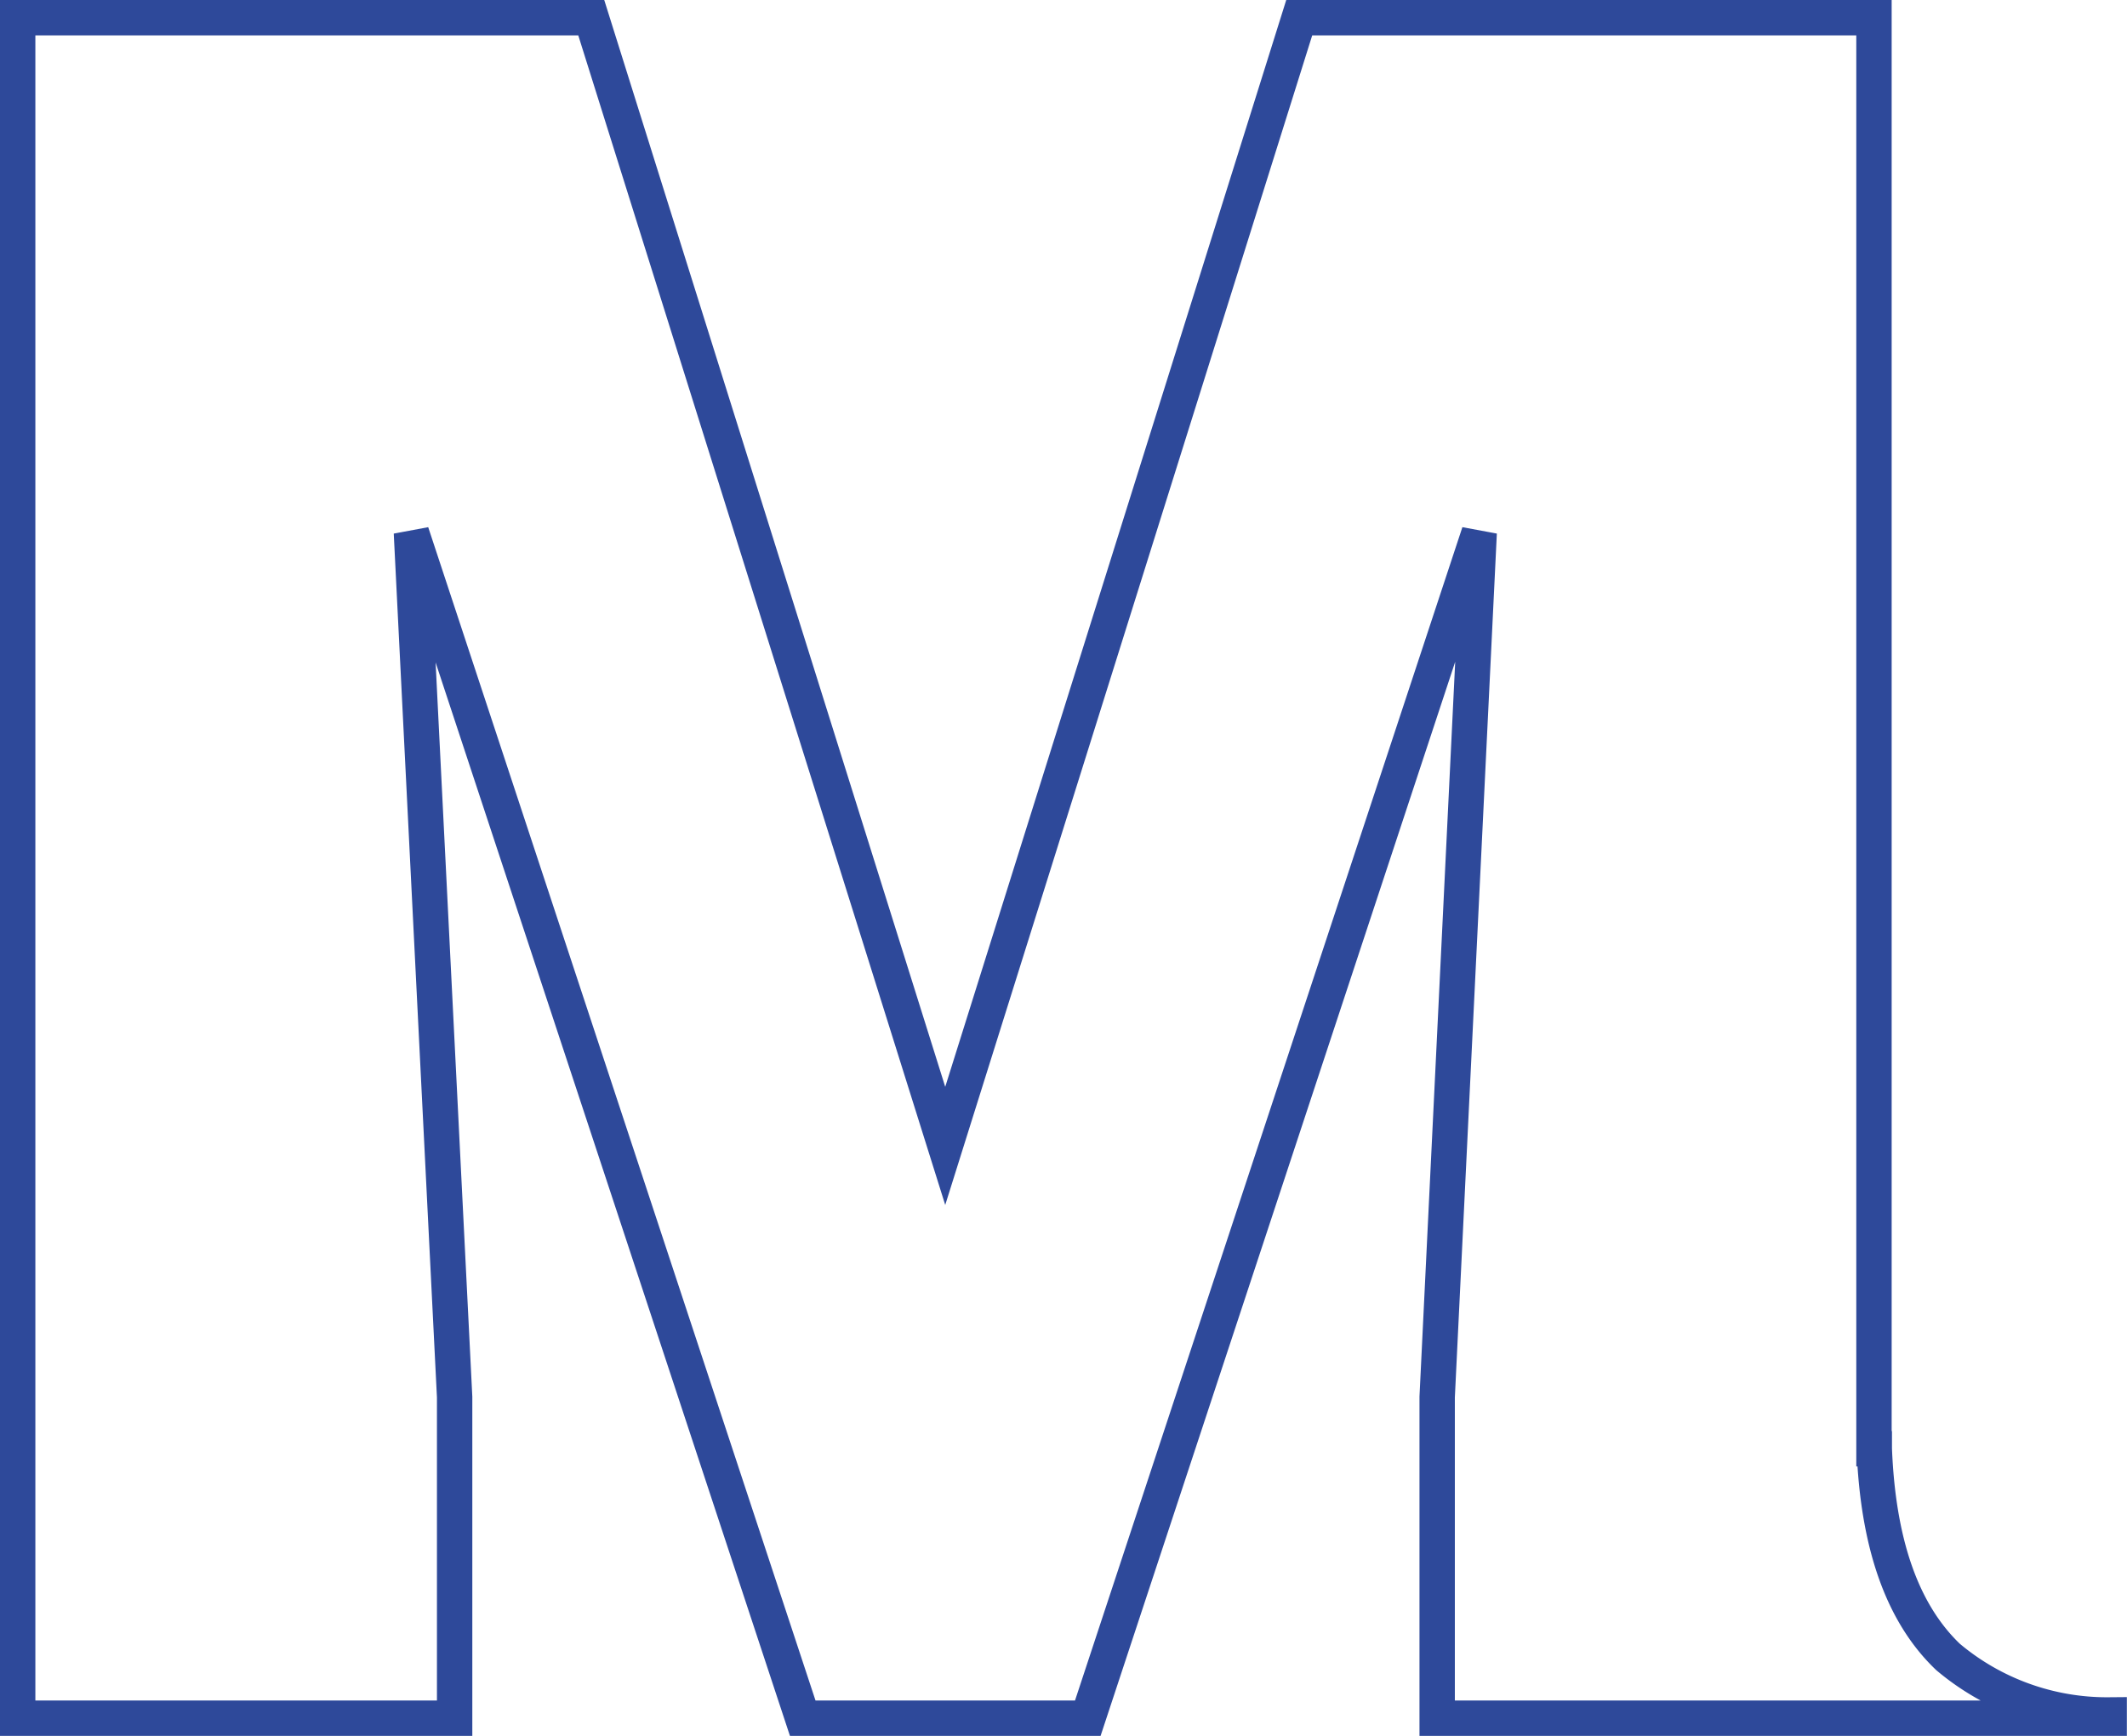 <svg xmlns="http://www.w3.org/2000/svg" width="60.138" height="49.093" viewBox="0 0 60.138 49.093"><path d="M52.993 40.973h-.009V.5h-16.25L26.725 32.408 16.717.5H.5v48.093h12.354V39.51l-1.222-24.444 11.064 33.527h8.06l11.066-33.527-1.188 24.444v9.083h19v-.092a6.976 6.976 0 01-4.556-1.64c-1.324-1.263-1.983-3.264-2.085-5.888z" fill="none" stroke="#2e499a" stroke-width="1"/></svg>